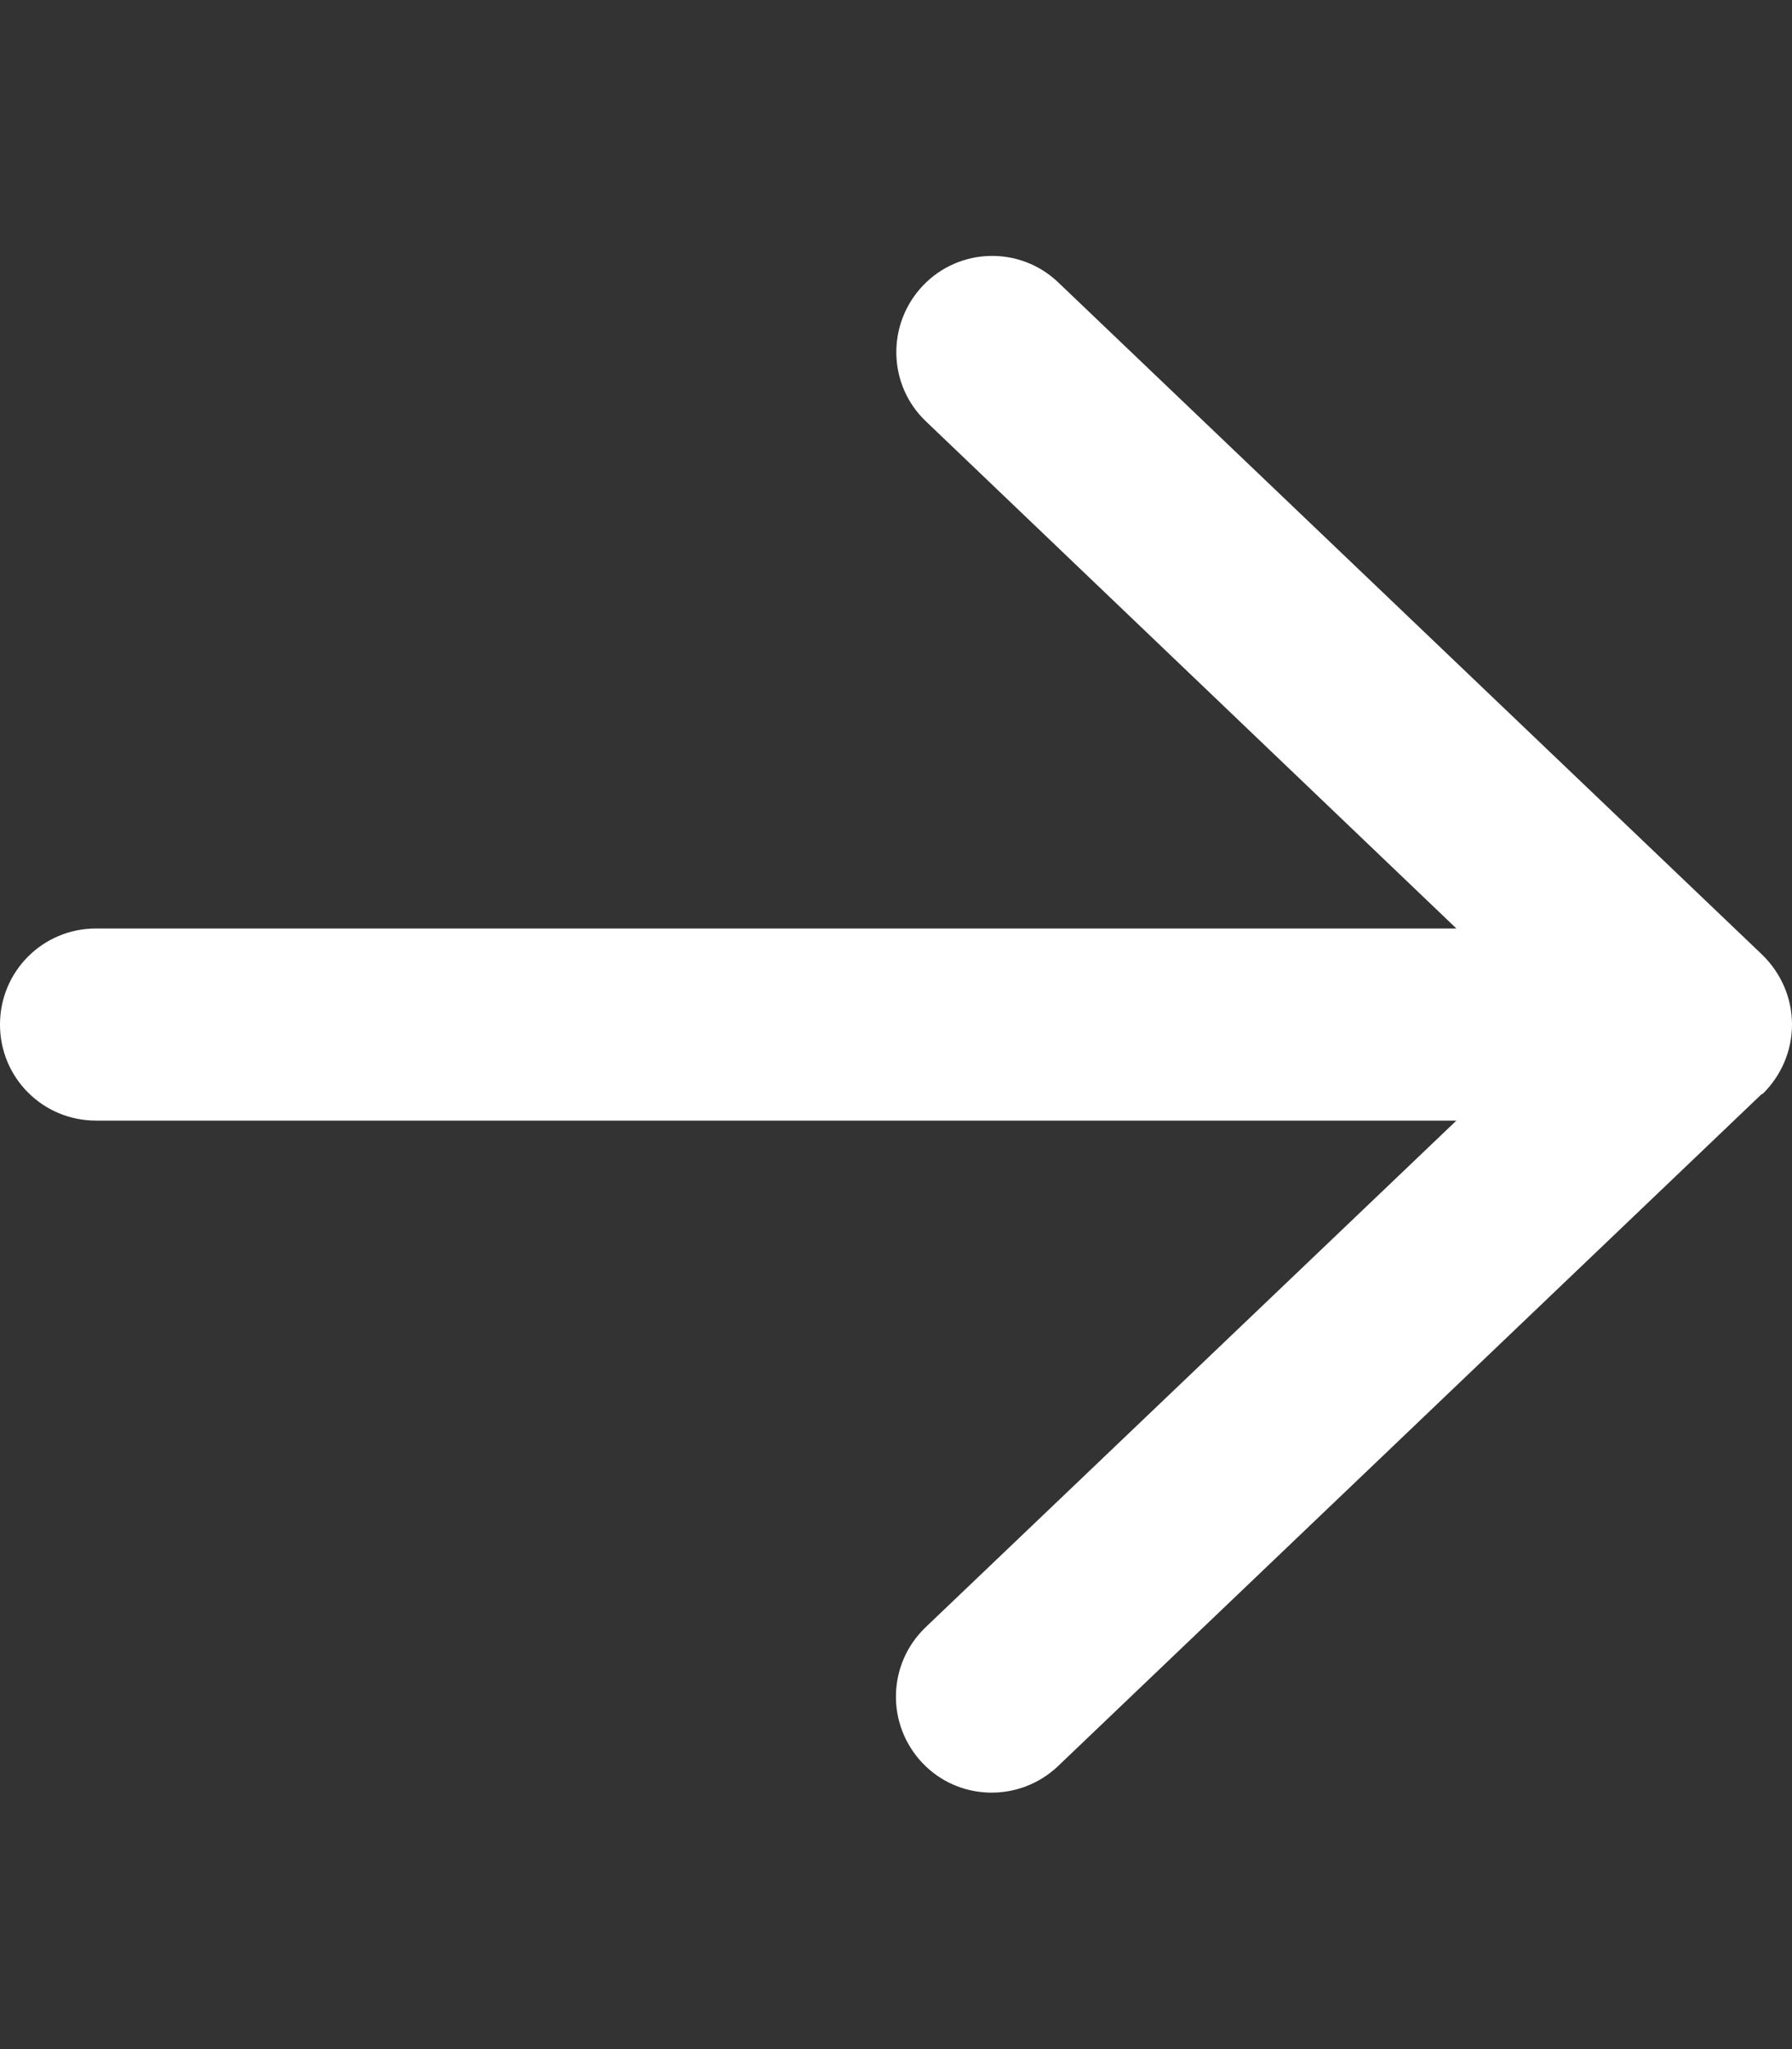 <?xml version="1.0" encoding="UTF-8" standalone="no"?>
<!DOCTYPE svg PUBLIC "-//W3C//DTD SVG 1.1//EN" "http://www.w3.org/Graphics/SVG/1.1/DTD/svg11.dtd">
<svg width="100%" height="100%" viewBox="0 0 448 512" version="1.1" xmlns="http://www.w3.org/2000/svg" xmlns:xlink="http://www.w3.org/1999/xlink" xml:space="preserve" xmlns:serif="http://www.serif.com/" style="fill-rule:evenodd;clip-rule:evenodd;stroke-linejoin:round;stroke-miterlimit:2;">
    <rect x="0" y="0" width="448" height="512" fill="#333333" stroke="none"/>
    <g transform="matrix(-1,0,0,1,448,1.13687e-13)">
        <path d="M7.4,273.4C2.7,268.8 0,262.6 0,256C0,249.4 2.7,243.2 7.4,238.6L183.4,70.6C193,61.4 208.2,61.8 217.3,71.4C226.4,81 226.1,96.2 216.5,105.3L83.9,232L424,232C437.3,232 448,242.7 448,256C448,269.3 437.3,280 424,280L83.9,280L216.6,406.6C226.2,415.8 226.5,430.9 217.4,440.5C208.3,450.1 193.1,450.4 183.5,441.3L7.5,273.3L7.4,273.4Z" style="fill:white;fill-rule:nonzero;"/>
    </g>
</svg>
